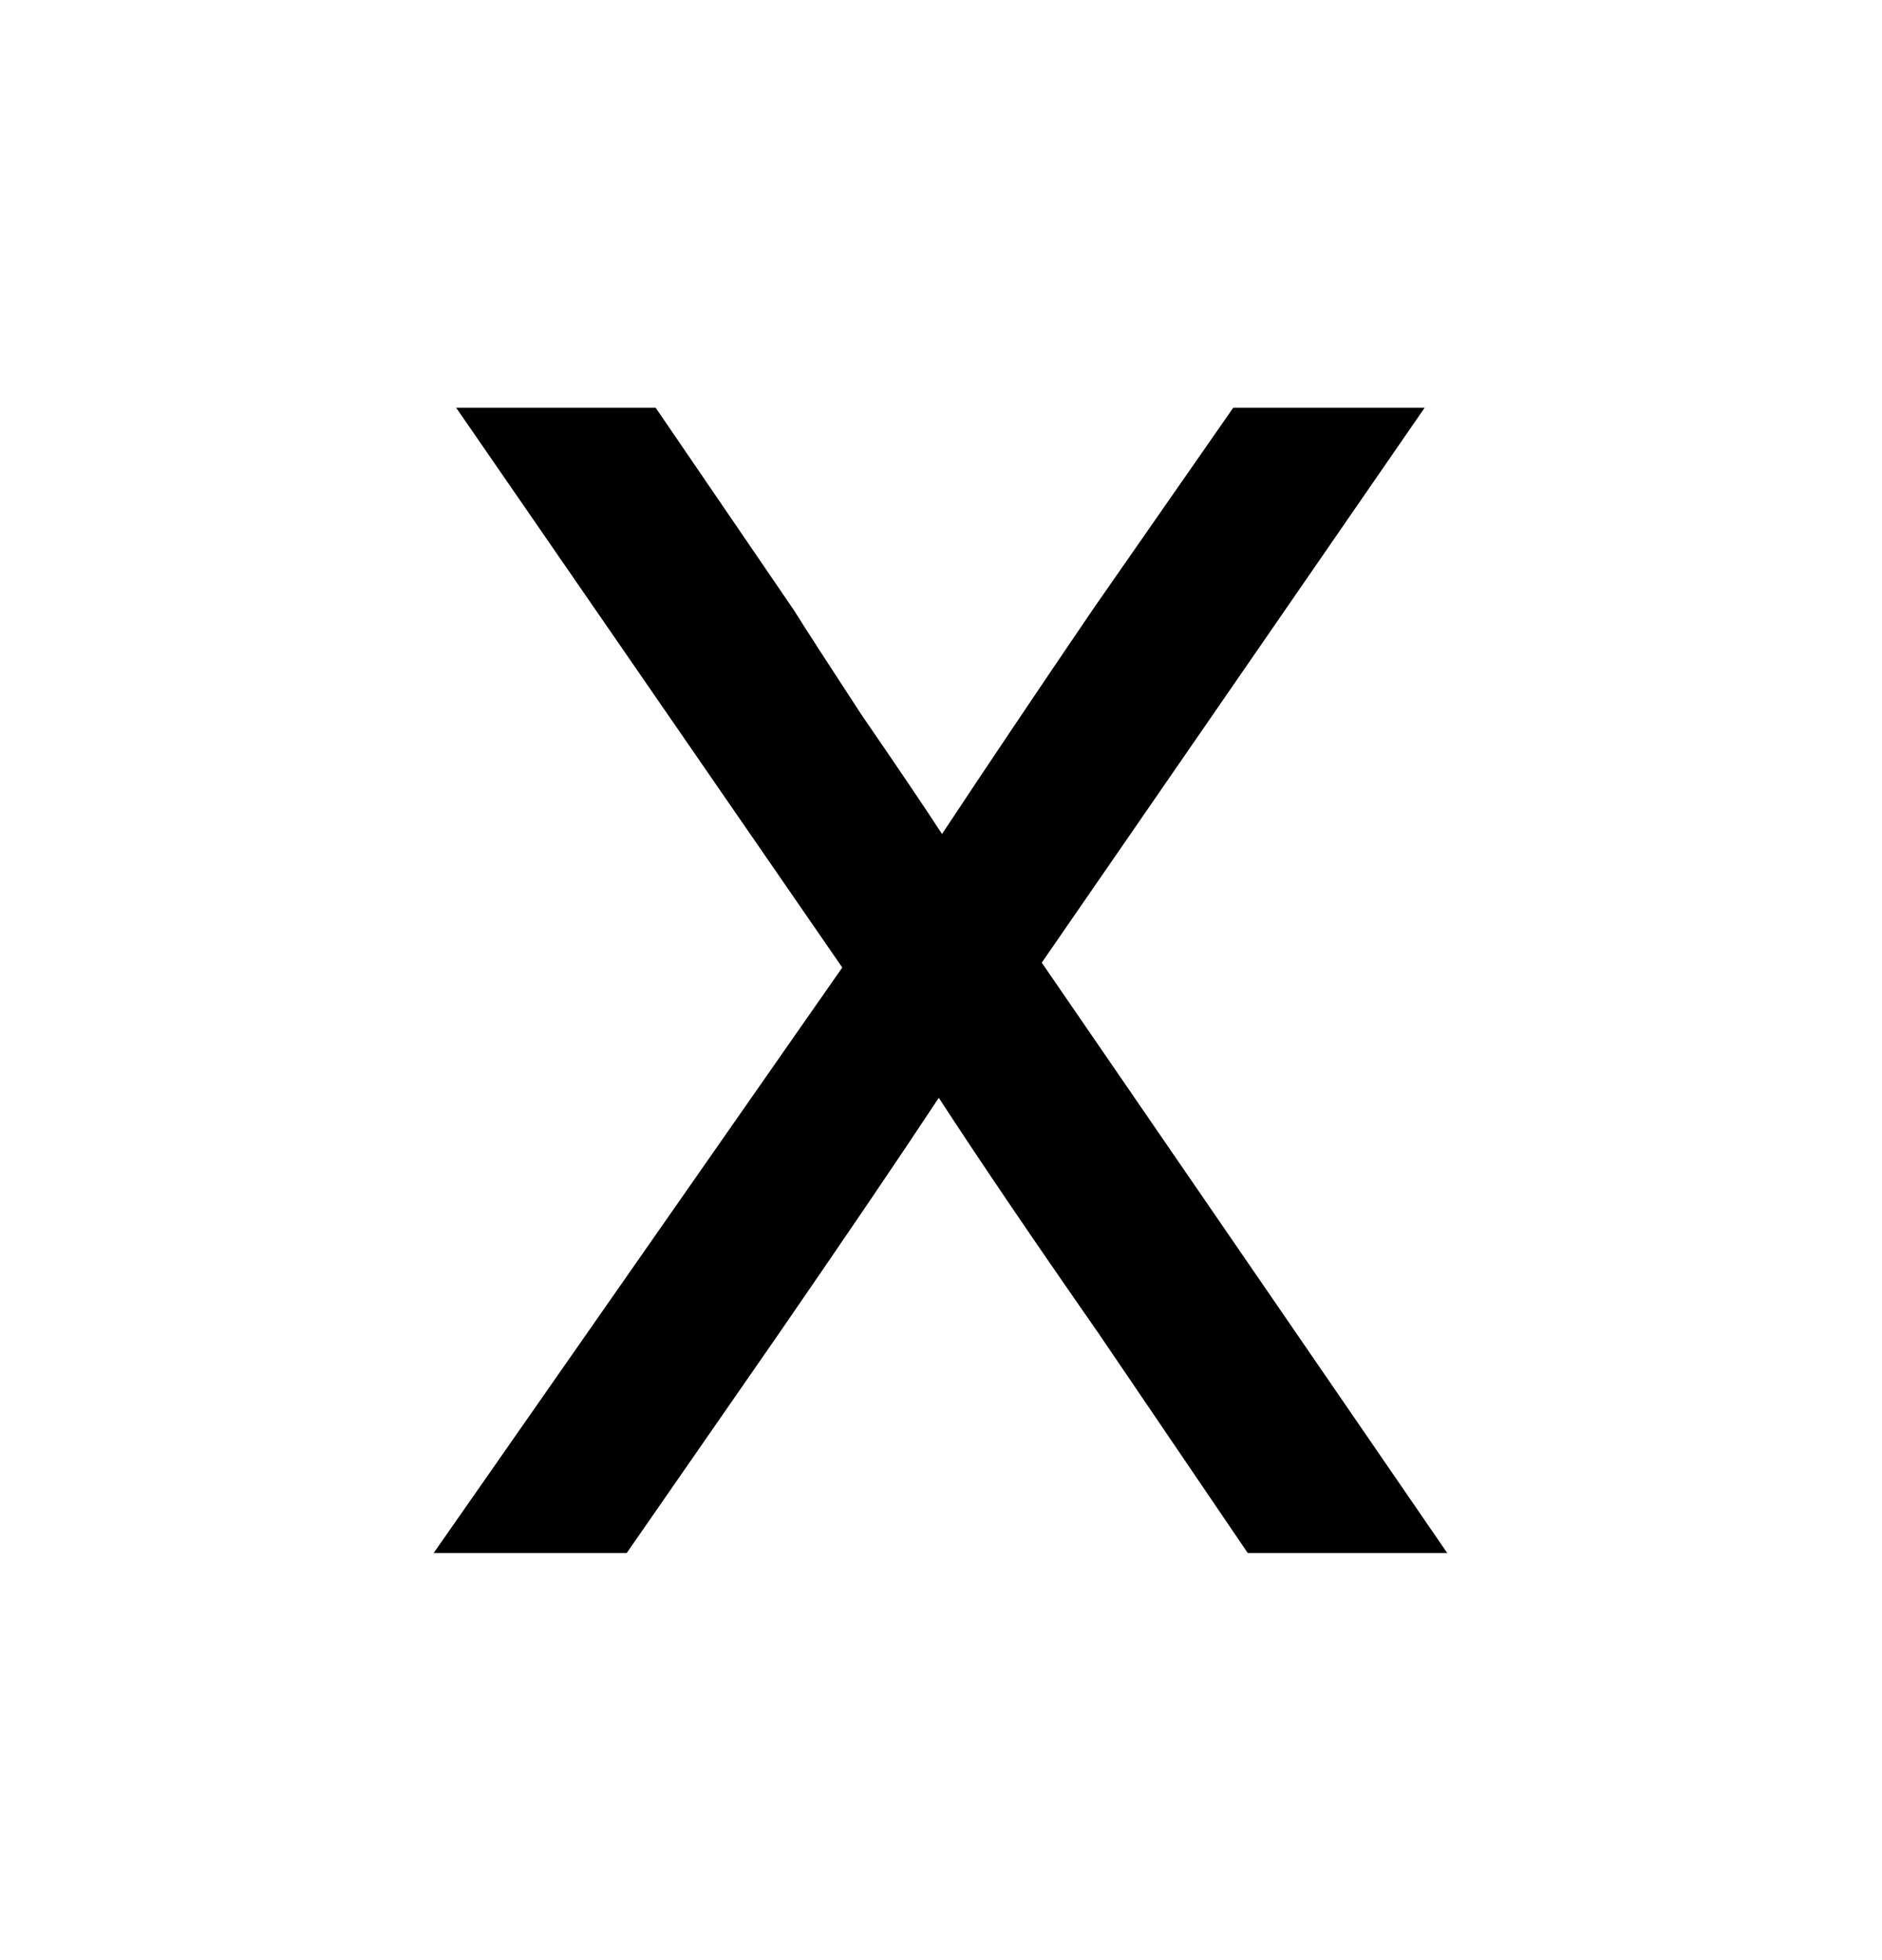 <svg xmlns="http://www.w3.org/2000/svg" fill="none" viewBox="0 0 24 25" height="25" width="24">
<path fill="black" d="M13.285 12.278L18.456 19.808H15.912L14.003 16.997C13.155 15.78 12.478 14.781 11.972 14.002C11.466 14.768 10.789 15.766 9.941 16.997L7.992 19.808H5.53L10.741 12.34L5.817 5.2H8.361L10.126 7.785C10.262 8.004 10.55 8.449 10.988 9.119C11.439 9.775 11.781 10.281 12.013 10.637C12.574 9.789 13.217 8.831 13.942 7.765L15.727 5.2H18.168L13.285 12.278Z"></path>
</svg>

